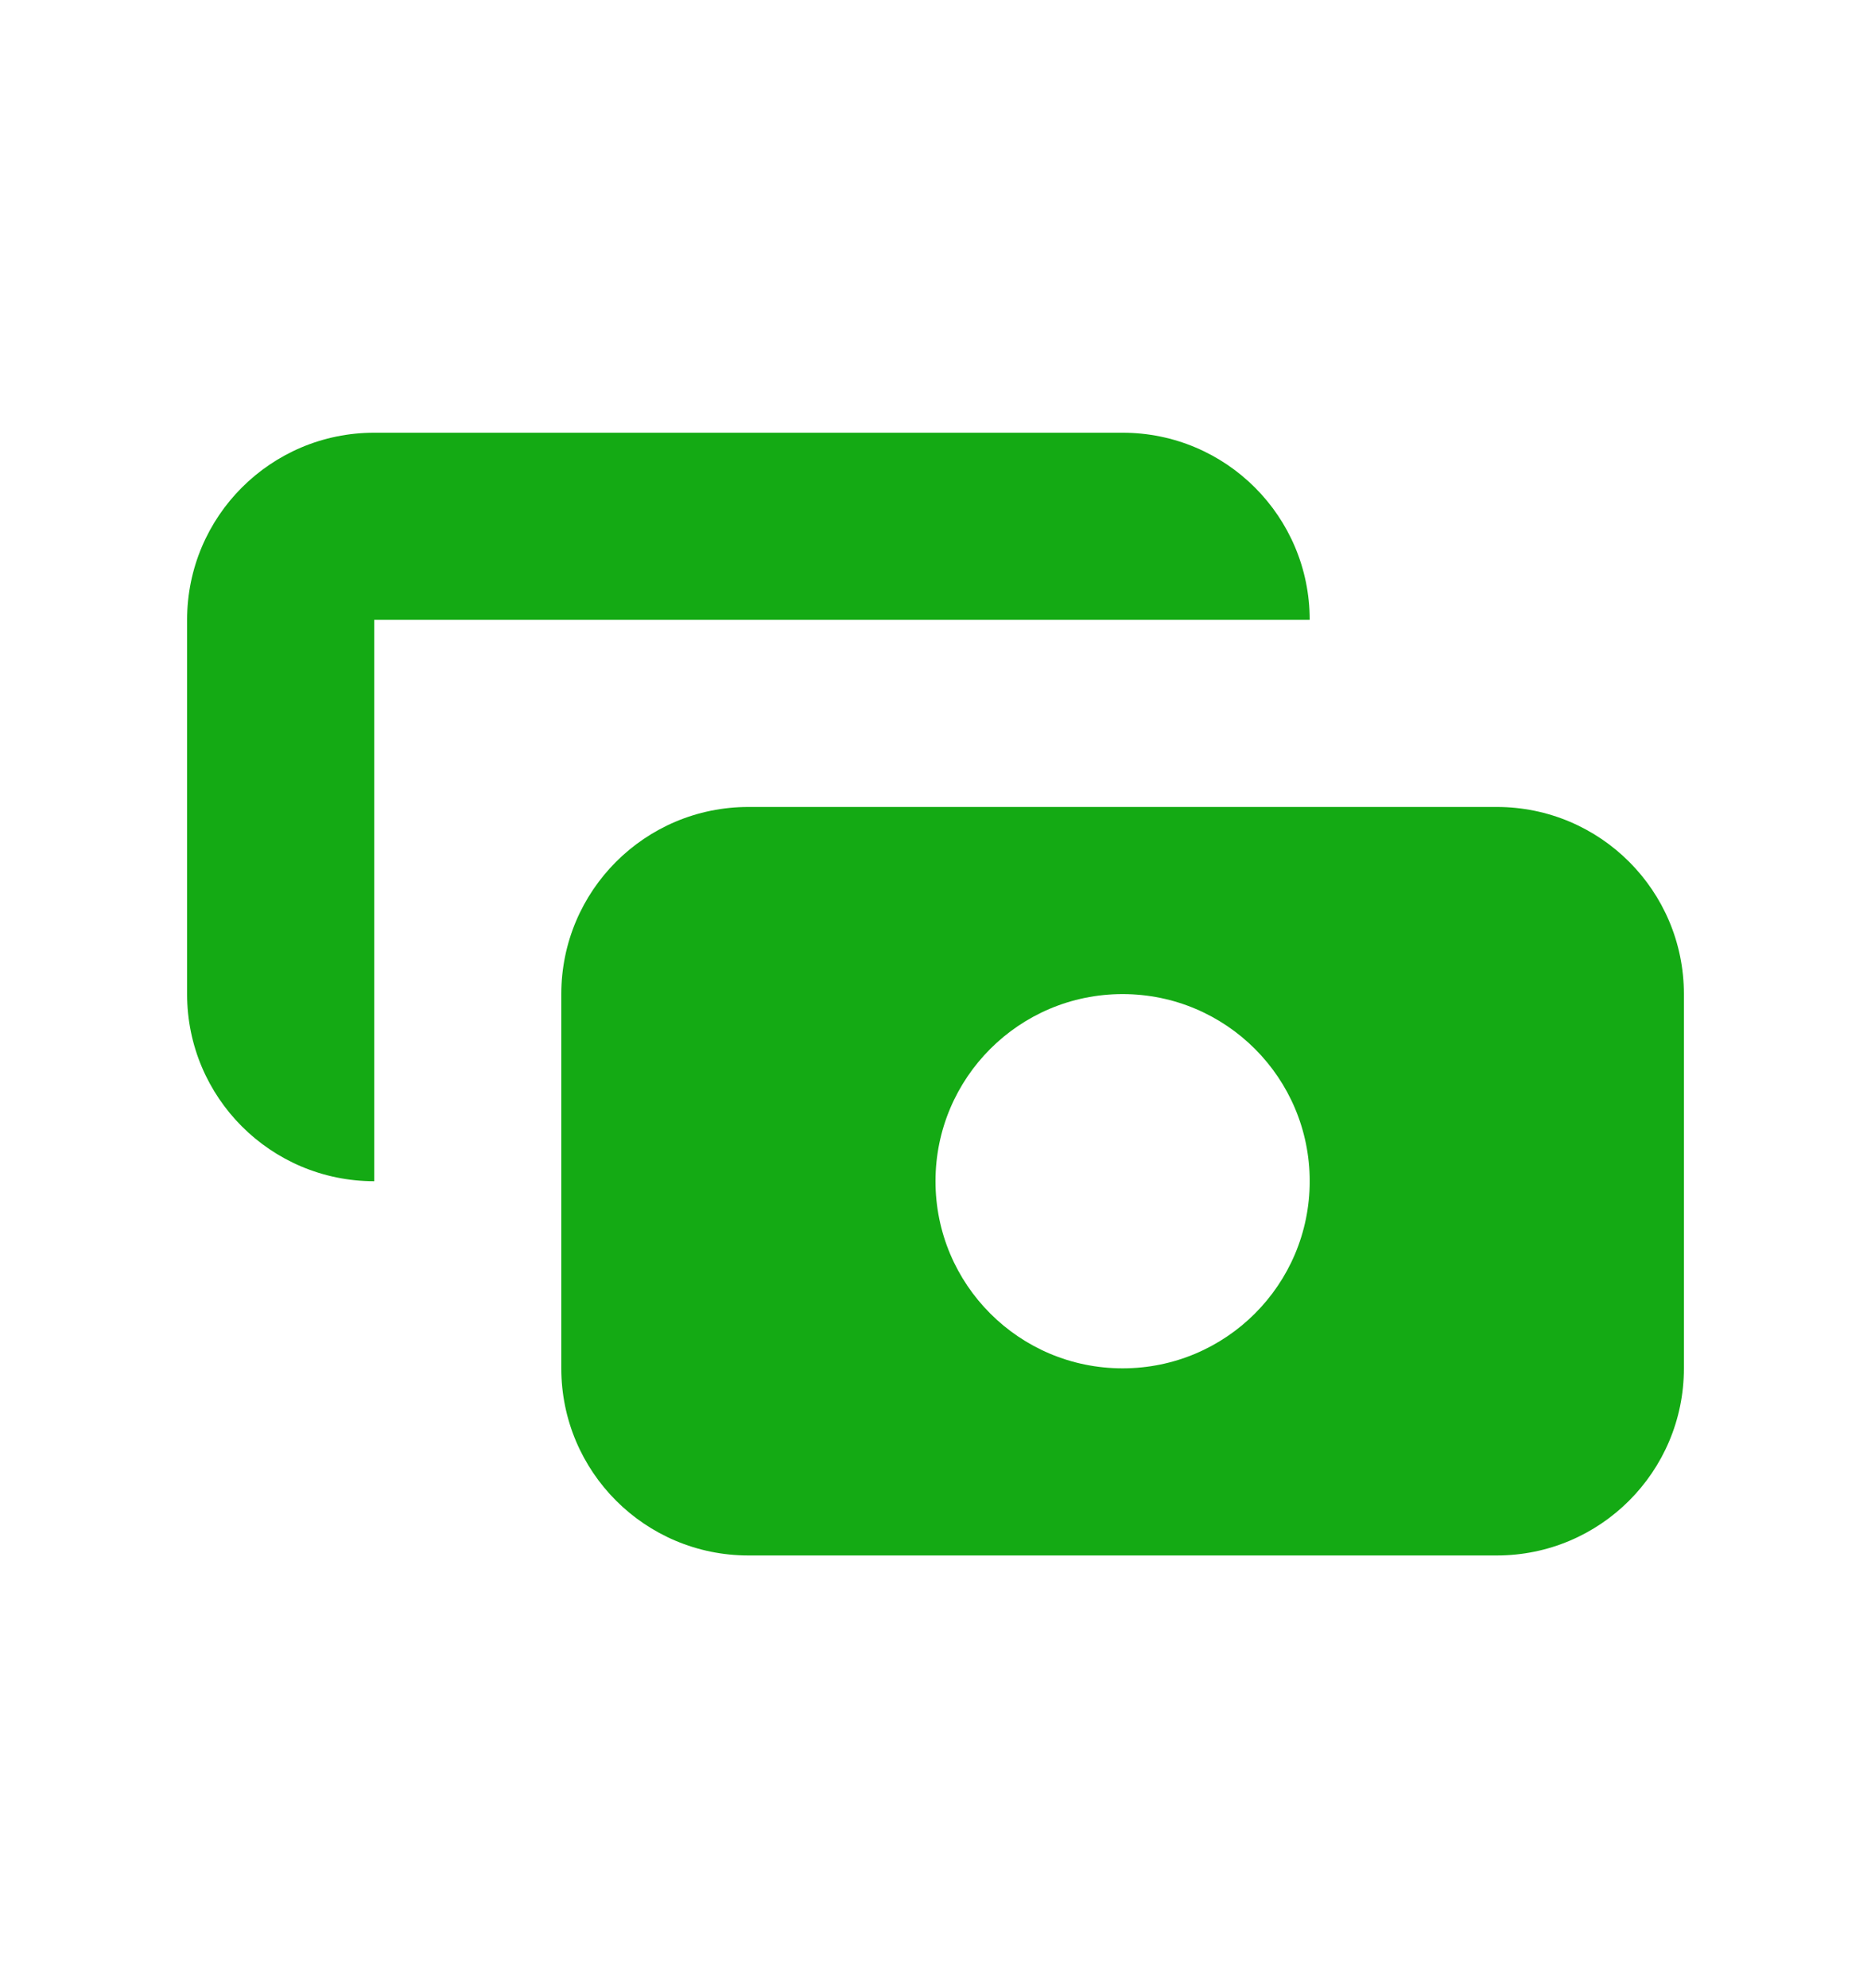 <?xml version="1.0" encoding="UTF-8"?> <svg xmlns="http://www.w3.org/2000/svg" width="16" height="17" viewBox="0 0 16 17" fill="none"><path d="M3.2 3.7C2.316 3.7 1.6 4.416 1.6 5.3V8.5C1.6 9.384 2.316 10.1 3.2 10.1L3.2 5.3H11.2C11.2 4.416 10.484 3.7 9.6 3.7H3.2Z" fill="#14AA14"></path><path fill-rule="evenodd" clip-rule="evenodd" d="M4.8 8.5C4.8 7.616 5.516 6.9 6.4 6.9H12.8C13.684 6.9 14.4 7.616 14.4 8.5V11.7C14.4 12.584 13.684 13.3 12.8 13.3H6.4C5.516 13.3 4.8 12.584 4.8 11.7V8.5ZM9.6 11.7C10.484 11.7 11.2 10.984 11.2 10.1C11.2 9.216 10.484 8.5 9.6 8.5C8.716 8.5 8 9.216 8 10.1C8 10.984 8.716 11.7 9.6 11.7Z" fill="#14AA14"></path></svg> 